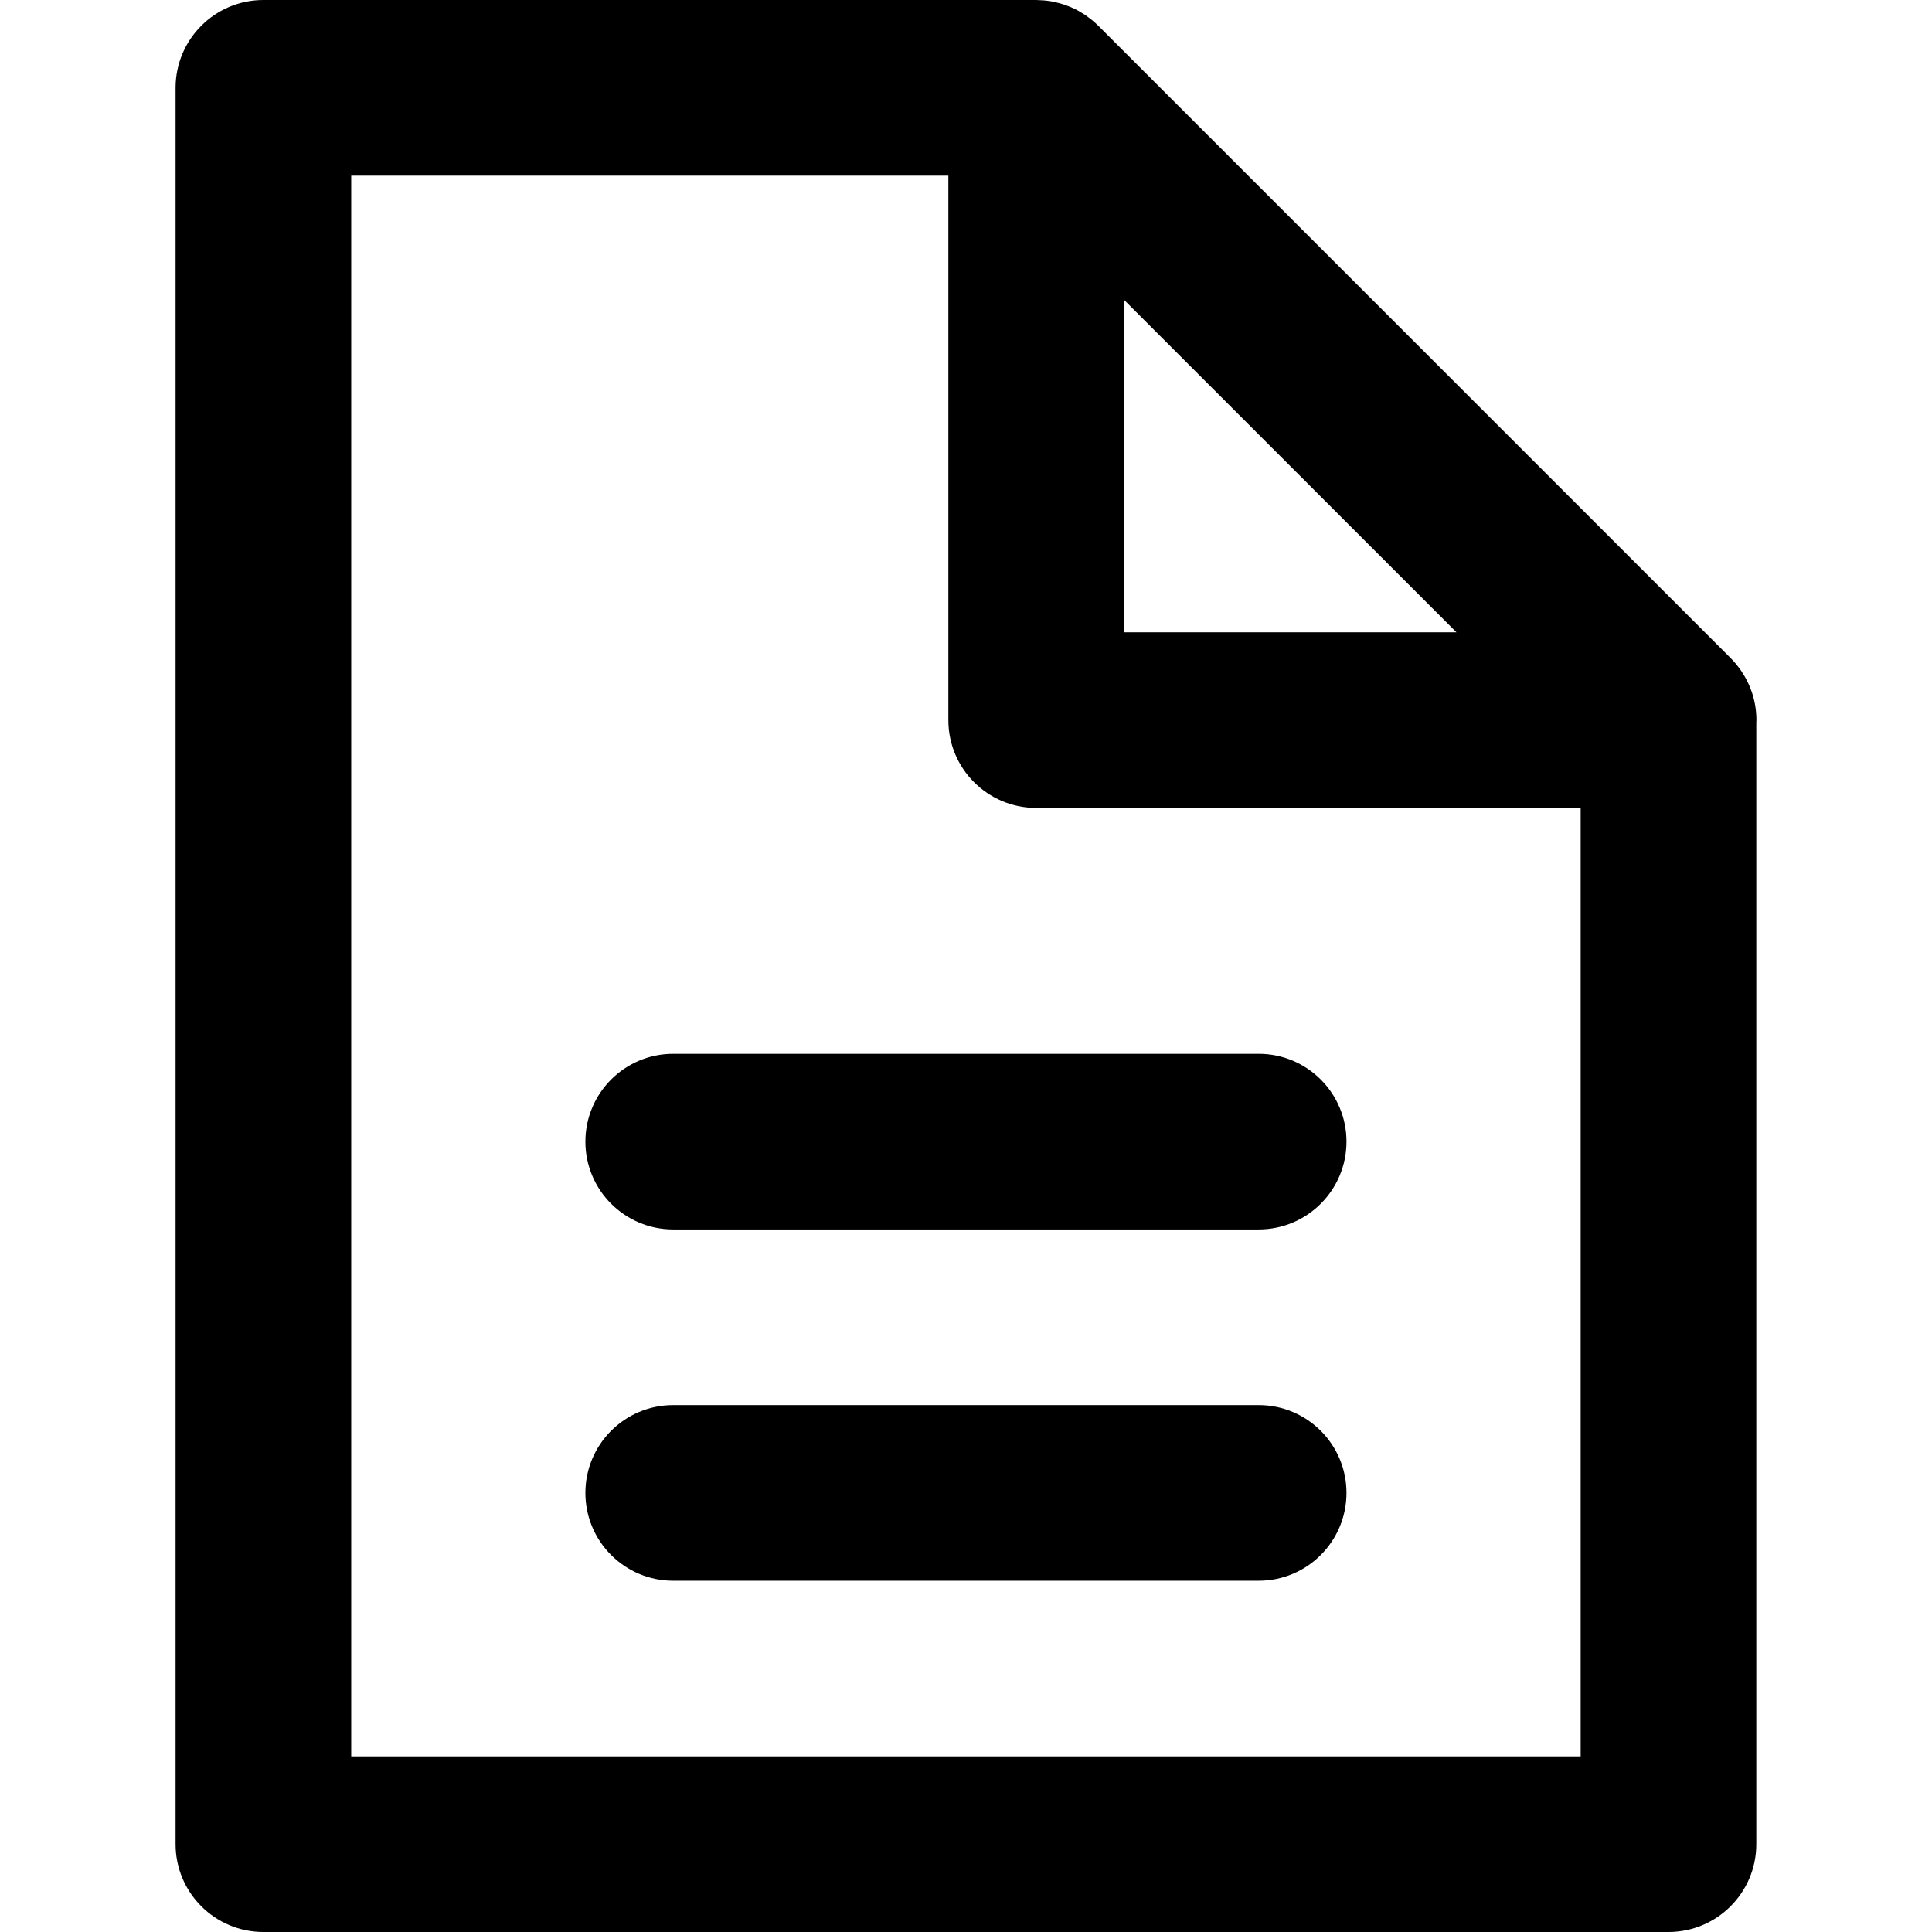 <?xml version="1.0" encoding="iso-8859-1"?>
<!-- Uploaded to: SVG Repo, www.svgrepo.com, Generator: SVG Repo Mixer Tools -->
<svg fill="#000000" height="800px" width="800px" version="1.1" id="Layer_1" xmlns="http://www.w3.org/2000/svg" xmlns:xlink="http://www.w3.org/1999/xlink" 
	 viewBox="0 0 330 330" xml:space="preserve">
<g id="XMLID_450_">
	<path id="XMLID_451_" d="M300.01,123c0-3.109-0.959-5.987-2.578-8.382c-0.002-0.002-0.003-0.004-0.005-0.007
		c-0.257-0.379-0.53-0.743-0.819-1.096c-0.023-0.029-0.047-0.059-0.07-0.087c-0.274-0.329-0.563-0.644-0.863-0.95
		c-0.047-0.047-0.093-0.095-0.14-0.142c-0.132-0.13-0.253-0.27-0.39-0.395L187.594,4.393c-0.311-0.311-0.637-0.602-0.969-0.881
		c-0.103-0.085-0.209-0.167-0.313-0.25c-0.241-0.191-0.486-0.375-0.737-0.551c-0.125-0.088-0.25-0.174-0.379-0.258
		c-0.26-0.17-0.525-0.33-0.795-0.483c-0.114-0.065-0.226-0.136-0.342-0.198c-0.361-0.193-0.73-0.369-1.104-0.531
		c-0.158-0.069-0.322-0.129-0.483-0.192c-0.243-0.095-0.487-0.186-0.734-0.268c-0.181-0.061-0.361-0.118-0.545-0.171
		c-0.278-0.082-0.56-0.152-0.842-0.217c-0.142-0.032-0.279-0.072-0.423-0.1c-0.415-0.083-0.834-0.144-1.256-0.191
		c-0.137-0.016-0.276-0.025-0.415-0.036c-0.343-0.029-0.688-0.047-1.033-0.053C177.145,0.011,177.067,0,176.987,0H44.99
		c-8.284,0-15,6.716-15,15v300c0,8.284,6.716,15,15,15h240c8.284,0,15-6.716,15-15V123.387
		C299.993,123.257,300.01,123.131,300.01,123z M191.987,51.212L248.776,108h-56.789V51.212z M59.99,300V30h101.997v93
		c0,8.284,6.716,15,15,15h93.003v162H59.99z"/>
	<path id="XMLID_455_" d="M214.99,240h-100c-8.284,0-15,6.716-15,15c0,8.284,6.716,15,15,15h100c8.284,0,15-6.716,15-15
		C229.99,246.716,223.274,240,214.99,240z"/>
	<path id="XMLID_458_" d="M214.99,180h-100c-8.284,0-15,6.716-15,15s6.716,15,15,15h100c8.284,0,15-6.716,15-15
		S223.274,180,214.99,180z"/>
</g>
</svg>